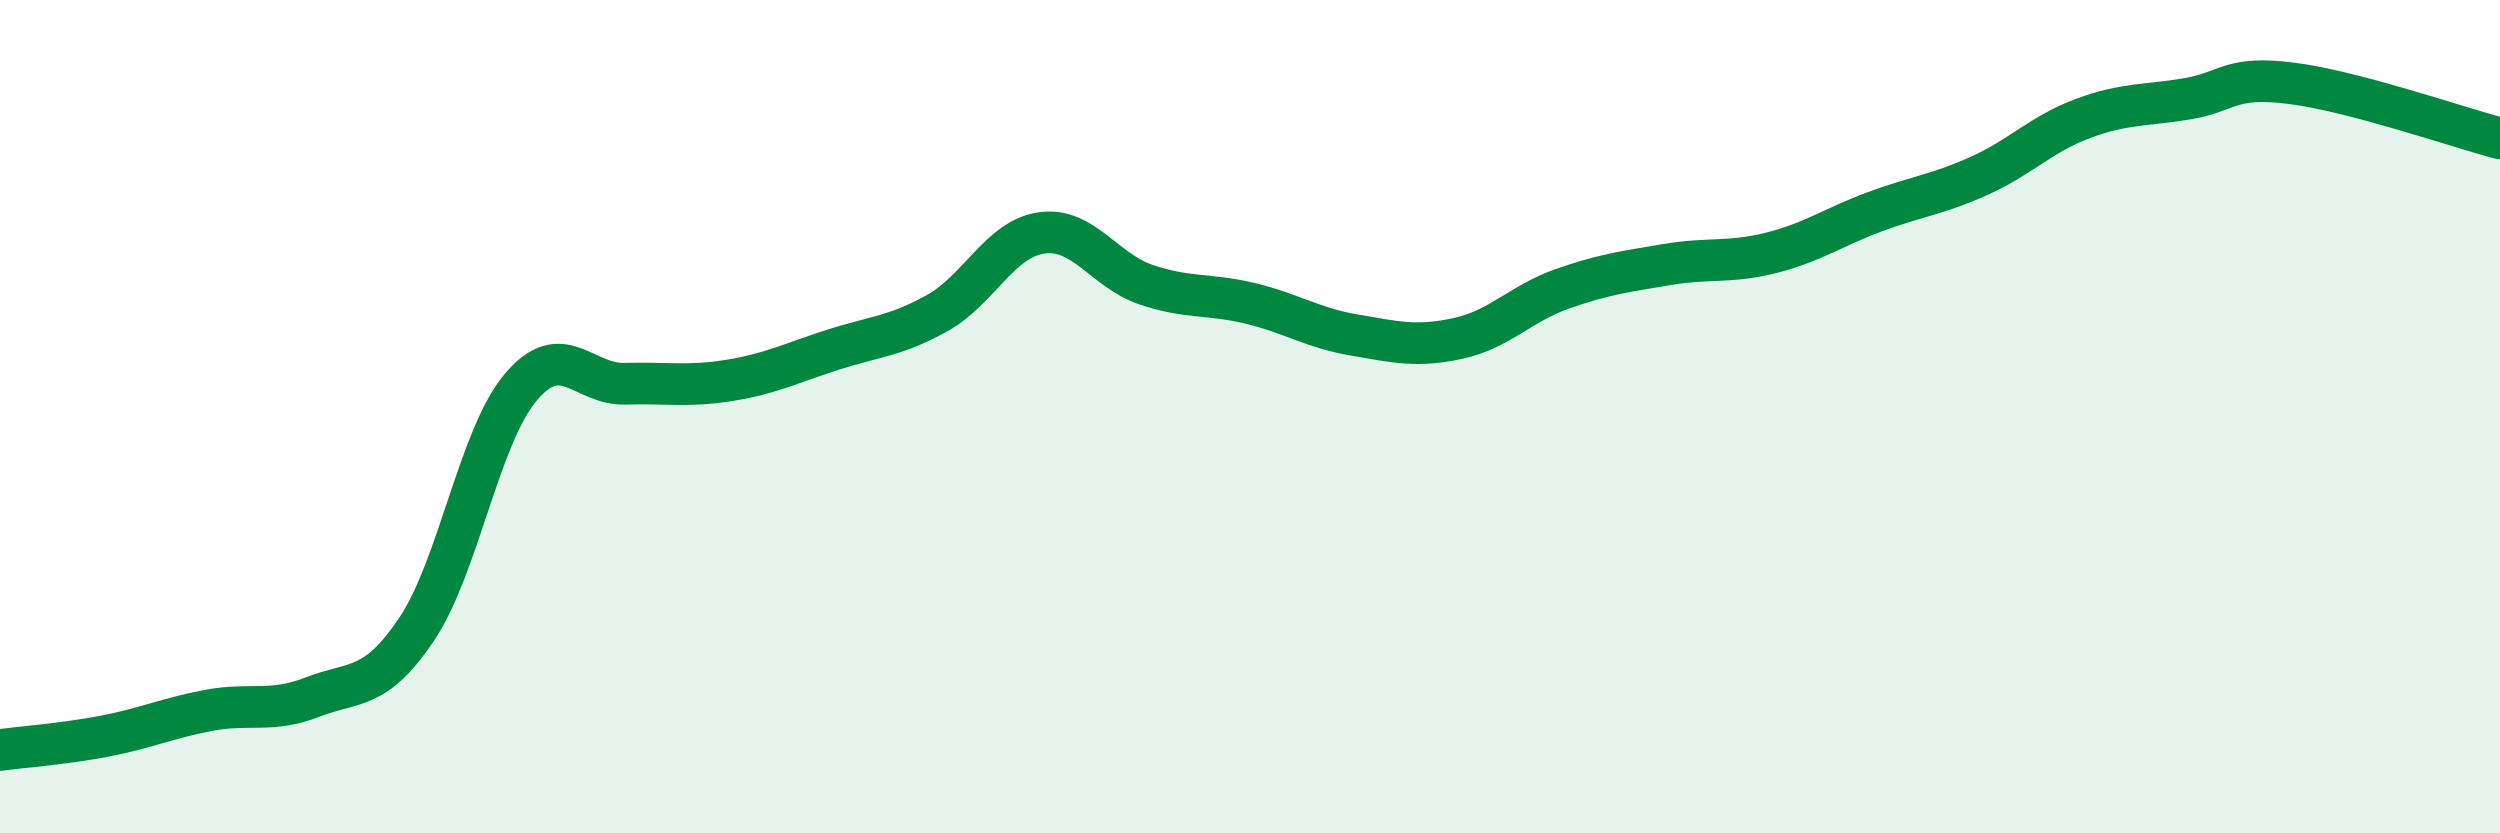
    <svg width="60" height="20" viewBox="0 0 60 20" xmlns="http://www.w3.org/2000/svg">
      <path
        d="M 0,18 C 0.5,17.93 1.5,17.86 2.5,17.67 C 3.5,17.48 4,17.24 5,17.05 C 6,16.86 6.5,17.12 7.5,16.73 C 8.5,16.34 9,16.59 10,15.1 C 11,13.61 11.5,10.47 12.5,9.29 C 13.5,8.11 14,9.24 15,9.21 C 16,9.18 16.5,9.29 17.5,9.13 C 18.5,8.97 19,8.71 20,8.39 C 21,8.07 21.5,8.07 22.5,7.51 C 23.5,6.95 24,5.73 25,5.59 C 26,5.45 26.5,6.49 27.5,6.83 C 28.5,7.17 29,7.04 30,7.28 C 31,7.52 31.5,7.87 32.5,8.04 C 33.5,8.21 34,8.34 35,8.12 C 36,7.9 36.5,7.28 37.5,6.93 C 38.5,6.58 39,6.52 40,6.35 C 41,6.18 41.5,6.32 42.5,6.07 C 43.5,5.82 44,5.45 45,5.08 C 46,4.71 46.5,4.67 47.5,4.22 C 48.5,3.77 49,3.21 50,2.84 C 51,2.47 51.5,2.54 52.5,2.37 C 53.5,2.2 53.5,1.81 55,2 C 56.5,2.19 59,3.06 60,3.32L60 20L0 20Z"
        fill="#008740"
        opacity="0.1"
        stroke-linecap="round"
        stroke-linejoin="round"
      />
      <path
        d="M 0,18 C 0.5,17.93 1.5,17.86 2.5,17.67 C 3.5,17.48 4,17.24 5,17.05 C 6,16.86 6.5,17.12 7.5,16.73 C 8.5,16.34 9,16.59 10,15.1 C 11,13.61 11.5,10.47 12.5,9.29 C 13.5,8.11 14,9.24 15,9.21 C 16,9.18 16.5,9.29 17.5,9.13 C 18.5,8.97 19,8.71 20,8.39 C 21,8.07 21.5,8.07 22.5,7.51 C 23.5,6.95 24,5.73 25,5.59 C 26,5.45 26.5,6.49 27.5,6.83 C 28.5,7.17 29,7.04 30,7.28 C 31,7.52 31.5,7.87 32.5,8.04 C 33.5,8.21 34,8.34 35,8.12 C 36,7.9 36.5,7.28 37.5,6.93 C 38.5,6.58 39,6.52 40,6.35 C 41,6.18 41.5,6.32 42.5,6.07 C 43.5,5.82 44,5.45 45,5.08 C 46,4.71 46.5,4.67 47.5,4.22 C 48.5,3.77 49,3.21 50,2.84 C 51,2.47 51.5,2.54 52.5,2.37 C 53.5,2.2 53.5,1.81 55,2 C 56.5,2.19 59,3.06 60,3.32"
        stroke="#008740"
        stroke-width="1"
        fill="none"
        stroke-linecap="round"
        stroke-linejoin="round"
      />
    </svg>
  